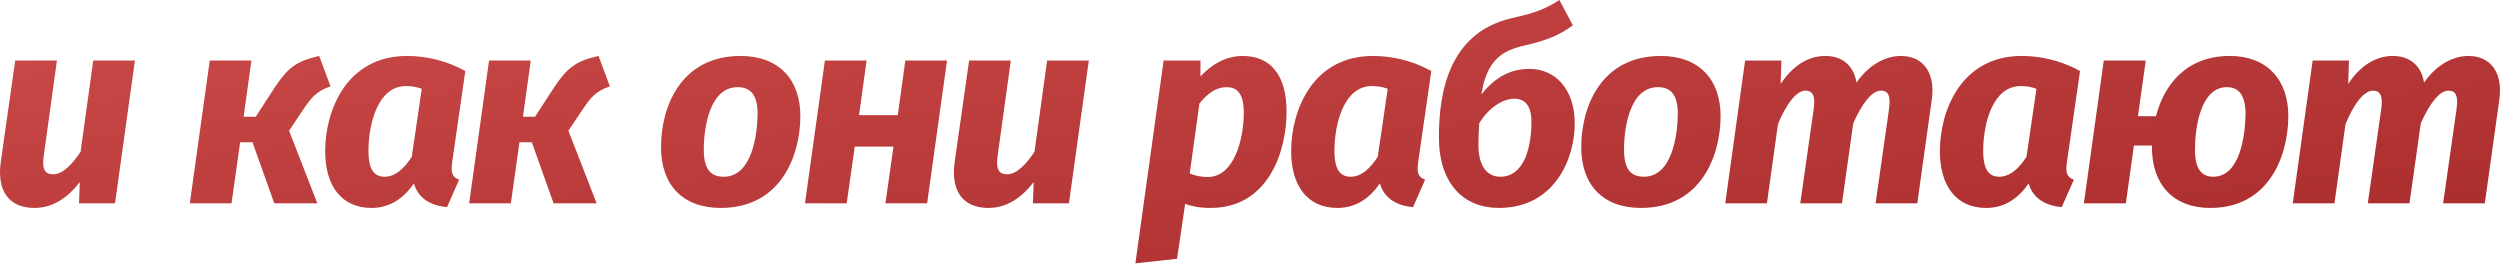 <?xml version="1.0" encoding="UTF-8"?> <svg xmlns="http://www.w3.org/2000/svg" width="1748" height="185" viewBox="0 0 1748 185" fill="none"> <path d="M24.192 145.386C36.981 145.386 47.325 138.239 55.789 127.33L55.225 142.188H80.427L94.346 42.318H65.193L56.353 106.077C50.899 114.352 44.128 121.876 37.169 121.876C31.903 121.876 29.082 118.866 30.586 108.898L39.802 42.318H10.65L0.494 113.6C-2.139 132.972 5.76 145.386 24.192 145.386Z" fill="url(#paint0_linear_32_15)"></path> <path d="M223.196 39.121C206.833 42.694 201.003 47.96 192.351 60.75L178.809 81.627H170.346L175.8 42.318H146.648L132.73 142.188H161.882L167.901 99.494H176.552L191.787 142.188H221.88L202.131 91.407L211.159 77.865C217.554 68.273 221.127 63.759 231.096 60.374L223.196 39.121Z" fill="url(#paint1_linear_32_15)"></path> <path d="M284.535 39.121C242.405 39.121 227.359 77.113 227.359 105.701C227.359 129.775 238.644 145.386 259.709 145.386C273.062 145.386 282.466 138.239 289.425 128.27C292.434 138.991 301.65 143.881 312.559 144.821L321.023 125.637C315.568 123.568 315.38 120.183 316.133 113.6L325.348 49.653C312.371 42.506 298.265 39.121 284.535 39.121ZM283.783 60.185C288.109 60.185 291.118 60.75 294.879 62.066L287.92 109.65C282.278 118.302 276.072 123.568 268.925 123.568C262.342 123.568 257.64 119.619 257.64 105.513C257.64 86.141 264.411 60.185 283.783 60.185Z" fill="url(#paint2_linear_32_15)"></path> <path d="M418.498 39.121C402.135 42.694 396.304 47.96 387.653 60.75L374.111 81.627H365.647L371.102 42.318H341.949L328.031 142.188H357.184L363.202 99.494H371.854L387.088 142.188H417.181L397.433 91.407L406.461 77.865C412.855 68.273 416.429 63.759 426.397 60.374L418.498 39.121Z" fill="url(#paint3_linear_32_15)"></path> <path d="M503.942 145.386C545.884 145.386 559.425 109.086 559.613 81.627C559.801 55.483 544.379 39.121 517.86 39.121C475.73 39.121 462.188 75.044 462.188 102.88C462.188 129.399 477.423 145.386 503.942 145.386ZM506.011 123.568C496.607 123.568 492.093 117.926 492.093 104.76C492.093 89.526 496.042 60.938 515.791 60.938C525.007 60.938 529.709 66.58 529.709 79.746C529.521 94.98 525.571 123.568 506.011 123.568Z" fill="url(#paint4_linear_32_15)"></path> <path d="M619.088 142.188H648.24L662.158 42.318H633.005L627.739 80.498H600.656L605.922 42.318H576.77L562.852 142.188H592.004L597.647 102.503H624.73L619.088 142.188Z" fill="url(#paint5_linear_32_15)"></path> <path d="M691.155 145.386C703.944 145.386 714.288 138.239 722.752 127.33L722.188 142.188H747.39L761.308 42.318H732.156L723.316 106.077C717.862 114.352 711.091 121.876 704.132 121.876C698.866 121.876 696.045 118.866 697.549 108.898L706.765 42.318H677.613L667.456 113.6C664.823 132.972 672.723 145.386 691.155 145.386Z" fill="url(#paint6_linear_32_15)"></path> <path d="M793.862 184.13L823.014 180.933L828.657 142.564C832.795 144.069 838.249 145.386 846.524 145.386C886.209 145.386 899.563 106.829 899.563 78.053C899.563 53.227 889.03 39.121 868.718 39.121C859.69 39.121 849.534 42.694 839.377 53.415V42.318H813.61L793.862 184.13ZM844.456 123.756C839.377 123.756 835.616 122.816 831.854 121.311L838.625 72.411C844.267 65.264 850.474 60.938 857.621 60.938C864.392 60.938 869.658 64.699 869.658 78.617C869.658 97.425 862.887 123.756 844.456 123.756Z" fill="url(#paint7_linear_32_15)"></path> <path d="M959.947 39.121C917.817 39.121 902.77 77.113 902.77 105.701C902.77 129.775 914.055 145.386 935.12 145.386C948.474 145.386 957.878 138.239 964.837 128.27C967.846 138.991 977.062 143.881 987.971 144.821L996.434 125.637C990.98 123.568 990.792 120.183 991.544 113.6L1000.76 49.653C987.782 42.506 973.676 39.121 959.947 39.121ZM959.194 60.185C963.52 60.185 966.529 60.75 970.291 62.066L963.332 109.65C957.69 118.302 951.483 123.568 944.336 123.568C937.753 123.568 933.051 119.619 933.051 105.513C933.051 86.141 939.822 60.185 959.194 60.185Z" fill="url(#paint8_linear_32_15)"></path> <path d="M1069.46 48.148C1054.79 48.148 1044.26 55.295 1035.79 66.016C1039.55 42.318 1049.9 35.547 1065.32 31.974C1081.68 28.212 1090.34 24.638 1099.74 17.68L1090.34 0C1080.18 6.395 1074.16 8.84 1056.67 12.789C1012.47 23.134 1006.08 65.828 1006.08 95.921C1006.08 128.27 1023.19 145.386 1048.02 145.386C1086.76 145.386 1101.06 111.343 1101.06 86.329C1101.06 62.254 1087.33 48.148 1069.46 48.148ZM1048.96 123.568C1039.37 123.568 1033.72 115.481 1033.72 101.563C1033.72 96.109 1033.91 91.031 1034.29 86.141C1040.87 75.42 1050.65 69.025 1058.74 69.025C1066.07 69.025 1070.78 73.539 1070.78 85.388C1070.78 100.811 1066.64 123.568 1048.96 123.568Z" fill="url(#paint9_linear_32_15)"></path> <path d="M1147.37 145.386C1189.31 145.386 1202.85 109.086 1203.04 81.627C1203.22 55.483 1187.8 39.121 1161.28 39.121C1119.15 39.121 1105.61 75.044 1105.61 102.88C1105.61 129.399 1120.85 145.386 1147.37 145.386ZM1149.43 123.568C1140.03 123.568 1135.52 117.926 1135.52 104.76C1135.52 89.526 1139.47 60.938 1159.21 60.938C1168.43 60.938 1173.13 66.58 1173.13 79.746C1172.94 94.98 1168.99 123.568 1149.43 123.568Z" fill="url(#paint10_linear_32_15)"></path> <path d="M1329.09 39.121C1317.43 39.121 1305.96 46.268 1298.06 57.74C1296.18 45.703 1287.9 39.121 1276.24 39.121C1263.83 39.121 1253.11 46.456 1245.02 58.681L1245.58 42.318H1220.19L1206.28 142.188H1235.43L1243.14 86.893C1248.78 72.975 1255.93 63.383 1262.32 63.383C1266.46 63.383 1269.66 65.64 1268.15 76.172L1258.75 142.188H1287.9L1295.8 86.141C1301.82 72.787 1308.59 63.383 1315.17 63.383C1319.31 63.383 1322.32 65.64 1320.82 76.172L1311.41 142.188H1340.56L1350.72 69.59C1353.35 50.593 1344.51 39.121 1329.09 39.121Z" fill="url(#paint11_linear_32_15)"></path> <path d="M1413.55 39.121C1371.42 39.121 1356.37 77.113 1356.37 105.701C1356.37 129.775 1367.66 145.386 1388.72 145.386C1402.08 145.386 1411.48 138.239 1418.44 128.27C1421.45 138.991 1430.66 143.881 1441.57 144.821L1450.04 125.637C1444.58 123.568 1444.39 120.183 1445.15 113.6L1454.36 49.653C1441.39 42.506 1427.28 39.121 1413.55 39.121ZM1412.8 60.185C1417.12 60.185 1420.13 60.75 1423.89 62.066L1416.93 109.65C1411.29 118.302 1405.09 123.568 1397.94 123.568C1391.36 123.568 1386.65 119.619 1386.65 105.513C1386.65 86.141 1393.42 60.185 1412.8 60.185Z" fill="url(#paint12_linear_32_15)"></path> <path d="M1559.17 39.121C1528.52 39.121 1513.09 59.433 1507.45 81.25H1494.85L1500.3 42.318H1470.96L1457.05 142.188H1486.39L1492.03 101.751H1504.63V102.88C1504.63 129.399 1519.86 145.386 1545.44 145.386C1586.44 145.386 1599.8 109.086 1599.99 81.627C1600.17 55.483 1584.75 39.121 1559.17 39.121ZM1547.51 123.568C1539.24 123.568 1534.72 117.926 1534.72 104.76C1534.72 89.526 1538.48 60.938 1557.1 60.938C1565.38 60.938 1570.08 66.58 1570.08 79.746C1569.89 94.98 1566.13 123.568 1547.51 123.568Z" fill="url(#paint13_linear_32_15)"></path> <path d="M1725.91 39.121C1714.25 39.121 1702.78 46.268 1694.88 57.74C1693 45.703 1684.72 39.121 1673.06 39.121C1660.65 39.121 1649.93 46.456 1641.84 58.681L1642.4 42.318H1617.01L1603.09 142.188H1632.25L1639.96 86.893C1645.6 72.975 1652.75 63.383 1659.14 63.383C1663.28 63.383 1666.48 65.64 1664.97 76.172L1655.57 142.188H1684.72L1692.62 86.141C1698.64 72.787 1705.41 63.383 1711.99 63.383C1716.13 63.383 1719.14 65.64 1717.63 76.172L1708.23 142.188H1737.38L1747.54 69.59C1750.17 50.593 1741.33 39.121 1725.91 39.121Z" fill="url(#paint14_linear_32_15)"></path> <defs> <linearGradient id="paint0_linear_32_15" x1="2144.75" y1="131.226" x2="2068.97" y2="-474.674" gradientUnits="userSpaceOnUse"> <stop stop-color="#A82B2B"></stop> <stop offset="1" stop-color="#DF5B5B"></stop> </linearGradient> <linearGradient id="paint1_linear_32_15" x1="2144.75" y1="131.226" x2="2068.97" y2="-474.674" gradientUnits="userSpaceOnUse"> <stop stop-color="#A82B2B"></stop> <stop offset="1" stop-color="#DF5B5B"></stop> </linearGradient> <linearGradient id="paint2_linear_32_15" x1="2144.75" y1="131.226" x2="2068.97" y2="-474.674" gradientUnits="userSpaceOnUse"> <stop stop-color="#A82B2B"></stop> <stop offset="1" stop-color="#DF5B5B"></stop> </linearGradient> <linearGradient id="paint3_linear_32_15" x1="2144.75" y1="131.226" x2="2068.97" y2="-474.674" gradientUnits="userSpaceOnUse"> <stop stop-color="#A82B2B"></stop> <stop offset="1" stop-color="#DF5B5B"></stop> </linearGradient> <linearGradient id="paint4_linear_32_15" x1="2144.75" y1="131.226" x2="2068.97" y2="-474.674" gradientUnits="userSpaceOnUse"> <stop stop-color="#A82B2B"></stop> <stop offset="1" stop-color="#DF5B5B"></stop> </linearGradient> <linearGradient id="paint5_linear_32_15" x1="2144.75" y1="131.226" x2="2068.97" y2="-474.674" gradientUnits="userSpaceOnUse"> <stop stop-color="#A82B2B"></stop> <stop offset="1" stop-color="#DF5B5B"></stop> </linearGradient> <linearGradient id="paint6_linear_32_15" x1="2144.75" y1="131.226" x2="2068.97" y2="-474.674" gradientUnits="userSpaceOnUse"> <stop stop-color="#A82B2B"></stop> <stop offset="1" stop-color="#DF5B5B"></stop> </linearGradient> <linearGradient id="paint7_linear_32_15" x1="2144.75" y1="131.226" x2="2068.97" y2="-474.674" gradientUnits="userSpaceOnUse"> <stop stop-color="#A82B2B"></stop> <stop offset="1" stop-color="#DF5B5B"></stop> </linearGradient> <linearGradient id="paint8_linear_32_15" x1="2144.75" y1="131.226" x2="2068.97" y2="-474.674" gradientUnits="userSpaceOnUse"> <stop stop-color="#A82B2B"></stop> <stop offset="1" stop-color="#DF5B5B"></stop> </linearGradient> <linearGradient id="paint9_linear_32_15" x1="2144.75" y1="131.226" x2="2068.97" y2="-474.674" gradientUnits="userSpaceOnUse"> <stop stop-color="#A82B2B"></stop> <stop offset="1" stop-color="#DF5B5B"></stop> </linearGradient> <linearGradient id="paint10_linear_32_15" x1="2144.75" y1="131.226" x2="2068.97" y2="-474.674" gradientUnits="userSpaceOnUse"> <stop stop-color="#A82B2B"></stop> <stop offset="1" stop-color="#DF5B5B"></stop> </linearGradient> <linearGradient id="paint11_linear_32_15" x1="2144.75" y1="131.226" x2="2068.97" y2="-474.674" gradientUnits="userSpaceOnUse"> <stop stop-color="#A82B2B"></stop> <stop offset="1" stop-color="#DF5B5B"></stop> </linearGradient> <linearGradient id="paint12_linear_32_15" x1="2144.75" y1="131.226" x2="2068.97" y2="-474.674" gradientUnits="userSpaceOnUse"> <stop stop-color="#A82B2B"></stop> <stop offset="1" stop-color="#DF5B5B"></stop> </linearGradient> <linearGradient id="paint13_linear_32_15" x1="2144.75" y1="131.226" x2="2068.97" y2="-474.674" gradientUnits="userSpaceOnUse"> <stop stop-color="#A82B2B"></stop> <stop offset="1" stop-color="#DF5B5B"></stop> </linearGradient> <linearGradient id="paint14_linear_32_15" x1="2144.75" y1="131.226" x2="2068.97" y2="-474.674" gradientUnits="userSpaceOnUse"> <stop stop-color="#A82B2B"></stop> <stop offset="1" stop-color="#DF5B5B"></stop> </linearGradient> </defs> </svg> 